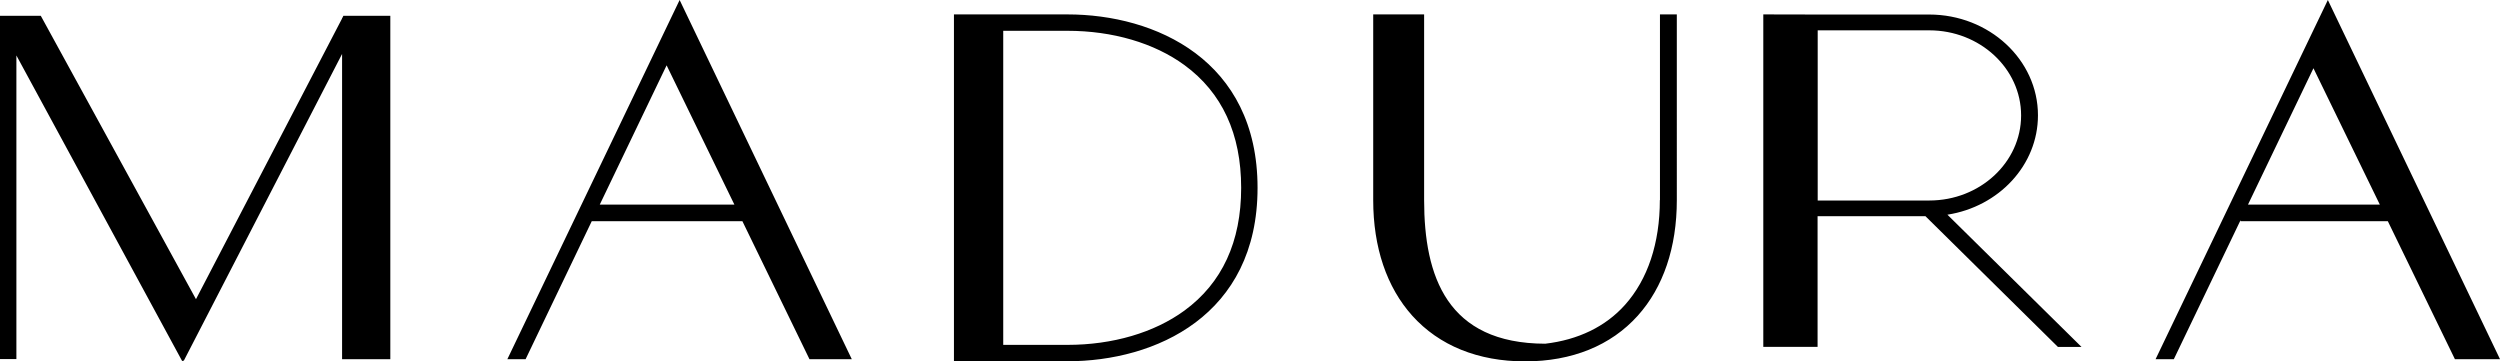 <svg xmlns="http://www.w3.org/2000/svg" id="Calque_2" viewBox="0 0 215.08 31.08"><defs><style>.cls-1{fill-rule:evenodd;}</style></defs><g id="Calque_1-2"><path class="cls-1" d="m101.9,26.72c-2.6,1.9-6.18,2.95-10.06,2.95h-5.53V2.65h5.53c3.88,0,7.46,1.05,10.06,2.95,3.24,2.37,4.88,5.92,4.88,10.56s-1.64,8.19-4.88,10.56M91.84,1.24h-7.97s-1.8,0-1.8,0v29.84h4.24s5.53,0,5.53,0c7.54,0,16.35-3.91,16.35-14.92S99.38,1.24,91.84,1.24h0Zm64.54,16V2.61h9.6c4.35,0,7.9,3.28,7.9,7.32s-3.54,7.32-7.9,7.32h-9.6,0Zm22.69,12.6l-11.53-11.37c4.42-.69,7.79-4.26,7.79-8.55,0-4.78-4.2-8.67-9.36-8.67h-9.6s-4.67-.01-4.67-.01v28.6h4.67v-11.24h9.28l11.4,11.25h2.01,0Zm-127.47-12.24l5.75-11.98,5.83,11.98h-11.58Zm21.68,13.3L58.47,0l-14.82,30.9h1.57l5.69-11.87h12.96l5.77,11.87h3.64Zm120.12-13.3l5.63-11.73,5.71,11.73h-11.33Zm21.68,13.3L200.27,0l-14.82,30.9h1.57l5.74-11.96v.09h12.67l5.77,11.87s3.88,0,3.88,0ZM29.54,1.36l-.07.15-.04.05v.03l-12.57,24.15L3.51,1.36H0v29.53h1.41V4.77l14.26,26.29.15-.04L29.43,4.64v26.26h4.15V1.36h-4.03Zm113.26,15.85c0,3.71-1.04,6.83-3,9.02-1.68,1.88-4.04,3.01-6.86,3.34-8.45-.02-10.42-5.79-10.42-12.36V1.24h-4.38v15.98c0,4.06,1.16,7.49,3.36,9.94,2.31,2.57,5.66,3.93,9.7,3.93s7.39-1.36,9.7-3.93c2.2-2.45,3.36-5.88,3.36-9.94V1.24h-1.45s0,15.98,0,15.98Z"/></g></svg>